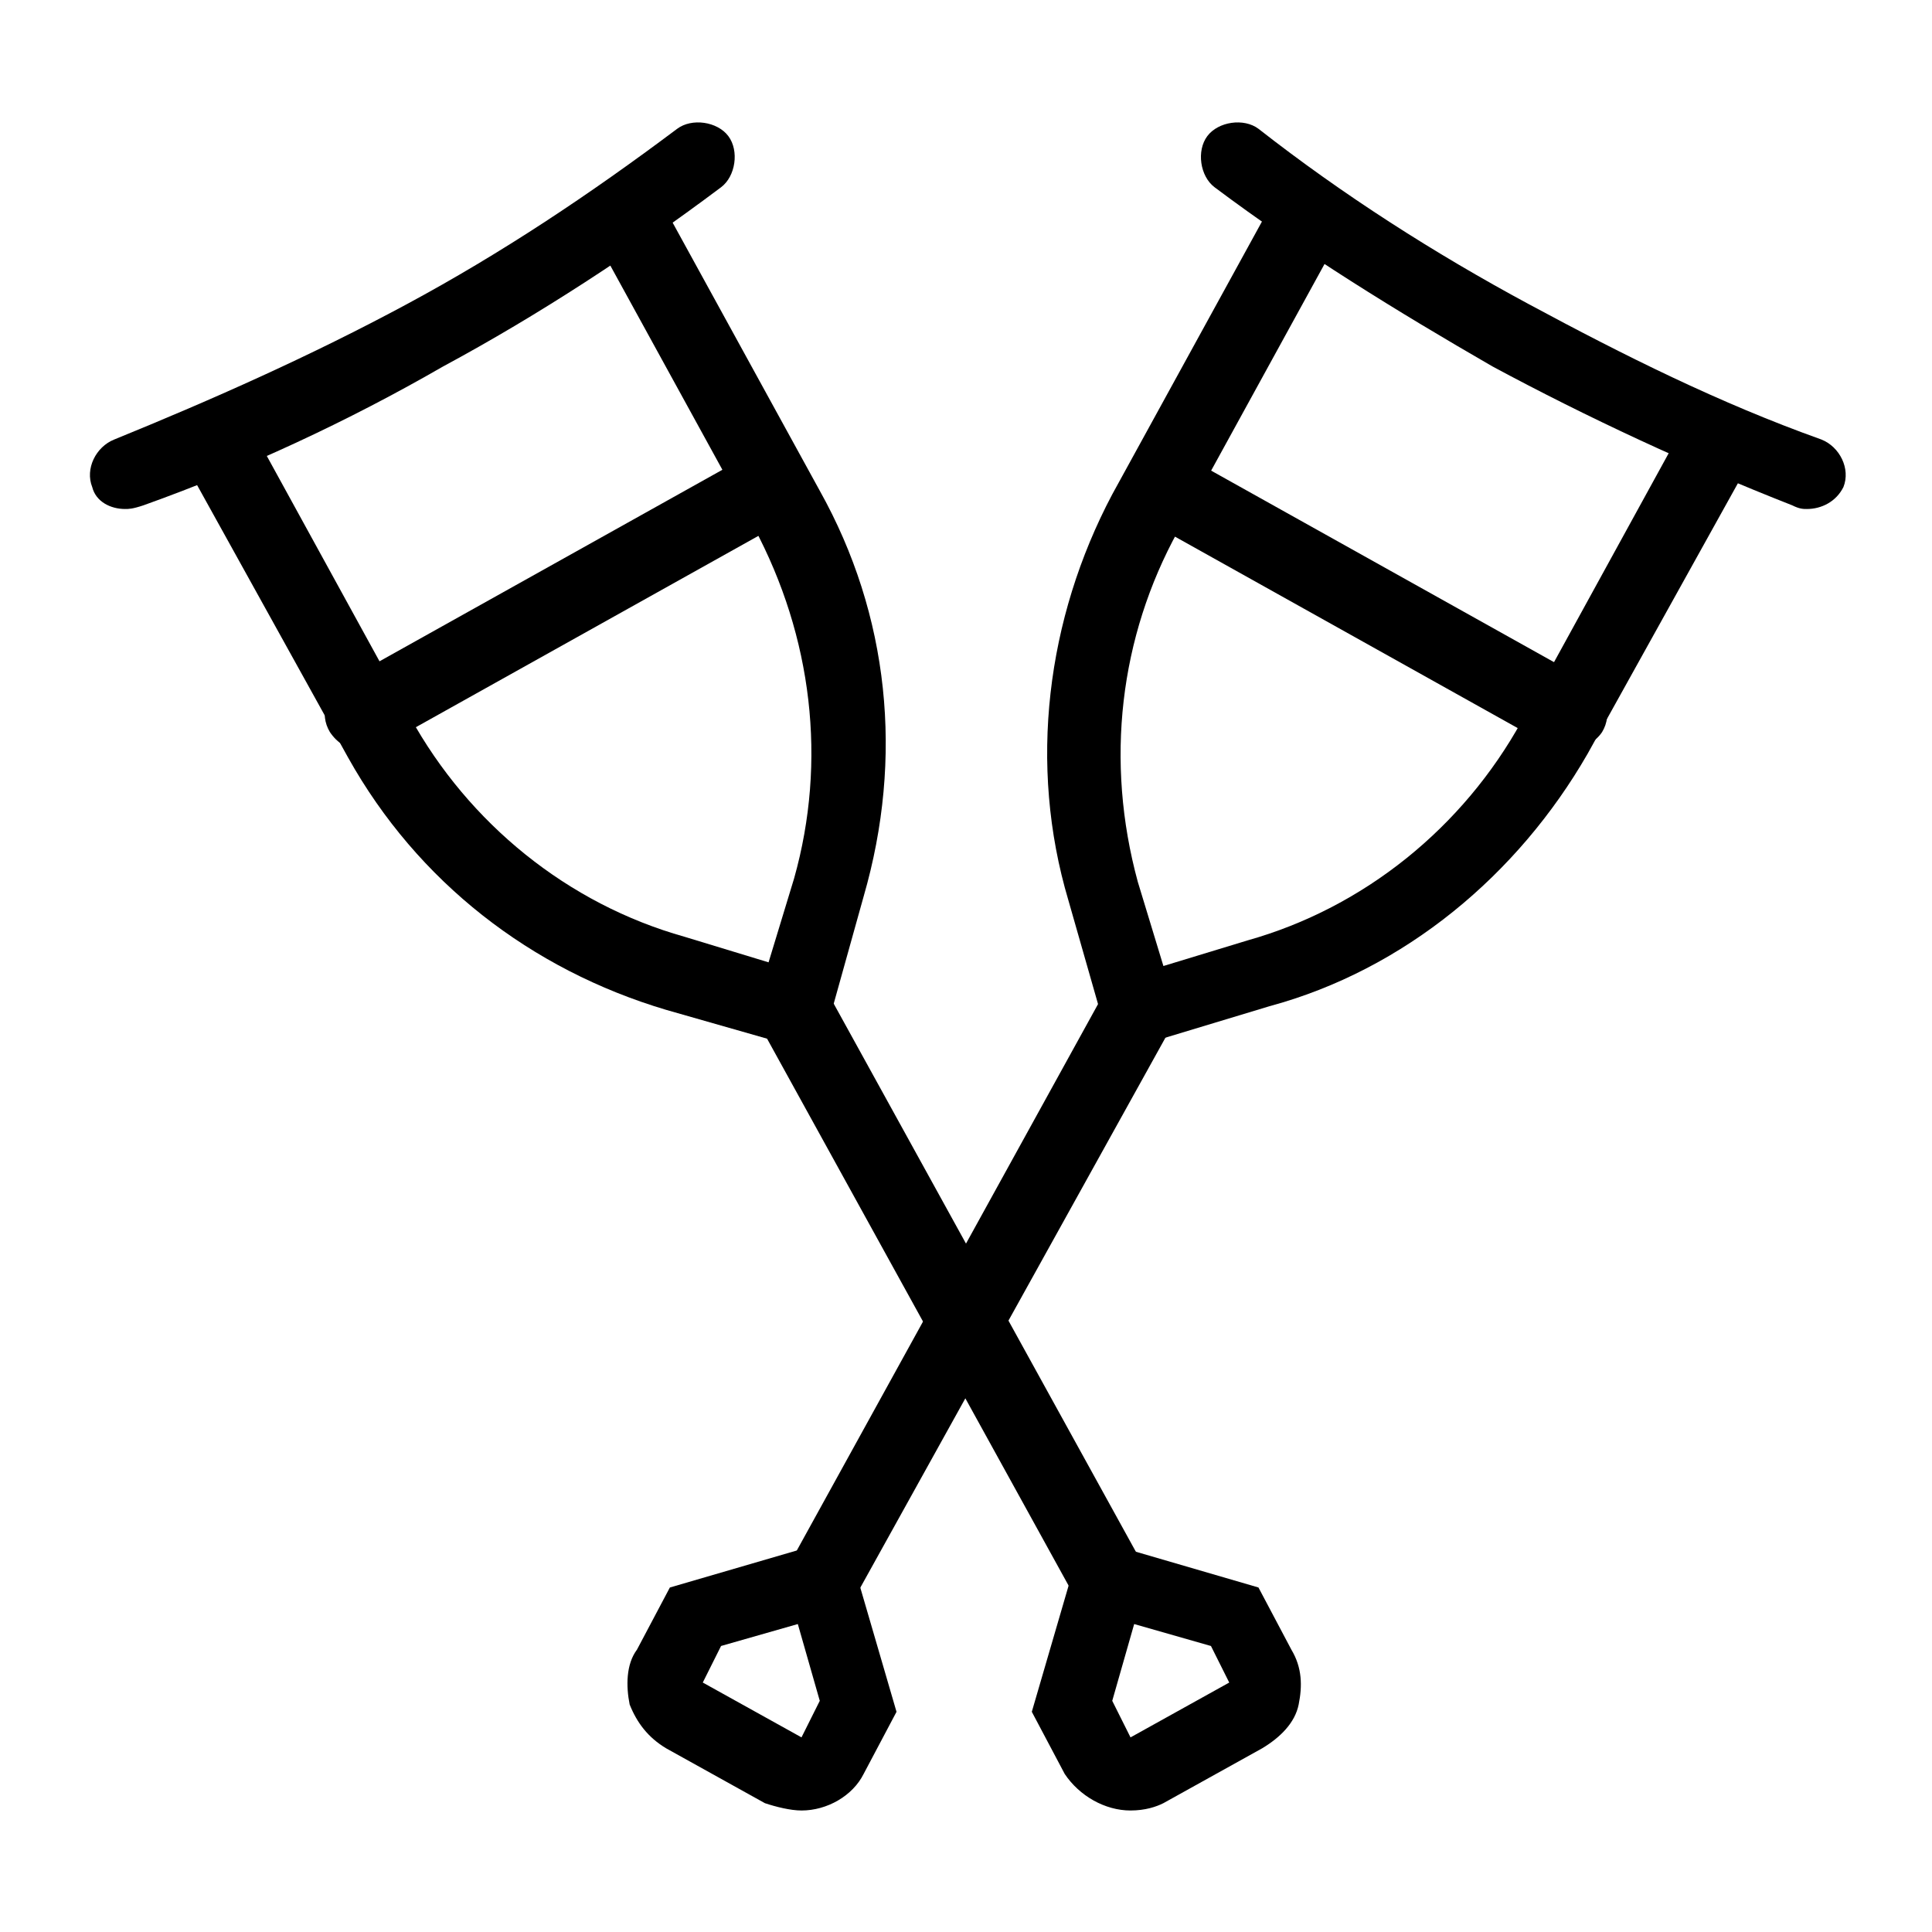 <?xml version="1.0" encoding="UTF-8"?>
<!-- Uploaded to: SVG Repo, www.svgrepo.com, Generator: SVG Repo Mixer Tools -->
<svg fill="#000000" width="800px" height="800px" version="1.1" viewBox="144 144 512 512" xmlns="http://www.w3.org/2000/svg">
 <g>
  <path d="m438.75 423.25-11.625-40.691c-10.656-35.848-5.812-74.602 11.625-107.54l43.598-79.445 17.441 9.688-43.598 79.445c-15.5 28.098-19.379 61.039-10.656 93.012l6.781 22.285 22.285-6.781c31.004-8.719 57.164-30.035 72.664-58.133l43.598-79.445 17.441 9.688-43.602 78.477c-18.41 31.973-48.441 57.164-84.293 66.852z"/>
  <path d="m622.84 278.89c-0.969 0-1.938 0-3.875-0.969-27.129-10.656-54.258-23.254-79.445-36.816-25.191-14.531-50.383-30.035-73.633-47.473-3.875-2.906-4.844-9.688-1.938-13.562s9.688-4.844 13.562-1.938c22.285 17.441 46.504 32.941 71.695 46.504s50.383 26.16 77.508 35.848c4.844 1.938 7.75 7.75 5.812 12.594-1.934 3.875-5.812 5.812-9.688 5.812z"/>
  <path d="m559.86 342.84c-1.938 0-2.906 0-4.844-0.969l-107.54-60.07c-4.844-2.906-6.781-8.719-3.875-13.562s8.719-6.781 13.562-3.875l107.54 60.07c4.844 2.906 6.781 8.719 3.875 13.562-1.934 2.906-5.809 4.844-8.719 4.844z"/>
  <path d="m362.21 572.46c-1.938 0-2.906 0-4.844-0.969-4.844-2.906-6.781-8.719-3.875-13.562l83.324-151.14c2.906-4.844 8.719-6.781 13.562-3.875s6.781 8.719 3.875 13.562l-83.32 150.18c-1.938 3.875-4.844 5.812-8.723 5.812z"/>
  <path d="m356.4 623.8c-2.906 0-6.781-0.969-9.688-1.938l-26.16-14.531c-4.844-2.906-7.75-6.781-9.688-11.625-0.969-4.844-0.969-10.656 1.938-14.531l8.719-16.469 46.504-13.562 13.562 46.504-8.719 16.469c-2.902 5.809-9.684 9.684-16.469 9.684zm-21.312-43.598-4.844 9.688 26.16 14.531 4.844-9.688-5.816-20.344z"/>
  <path d="m361.24 423.25-40.691-11.625c-35.848-10.656-65.883-33.91-84.293-66.852l-44.566-80.414 17.441-9.688 43.598 79.445c15.5 28.098 41.66 49.41 72.664 58.133l22.285 6.781 6.781-22.285c8.719-31.004 4.844-63.945-10.656-93.012l-43.598-79.445 17.441-9.688 43.598 79.445c18.41 32.941 22.285 70.727 11.625 107.54z"/>
  <path d="m177.16 278.89c-3.875 0-7.75-1.938-8.719-5.812-1.938-4.844 0.969-10.656 5.812-12.594 26.16-10.656 52.32-22.285 77.508-35.848 25.191-13.562 48.441-29.066 71.695-46.504 3.875-2.906 10.656-1.938 13.562 1.938s1.938 10.656-1.938 13.562c-23.254 17.441-48.441 33.91-73.633 47.473-25.191 14.531-52.32 27.129-79.445 36.816-2.906 0.969-3.875 0.969-4.844 0.969z"/>
  <path d="m240.14 342.84c-3.875 0-6.781-1.938-8.719-4.844-2.906-4.844-0.969-10.656 3.875-13.562l107.54-60.07c4.844-2.906 10.656-0.969 13.562 3.875s0.969 10.656-3.875 13.562l-107.54 60.07c-0.969 0.969-2.906 0.969-4.844 0.969z"/>
  <path d="m437.79 572.46c-3.875 0-6.781-1.938-8.719-4.844l-83.324-151.14c-2.906-4.844-0.969-10.656 3.875-13.562s10.656-0.969 13.562 3.875l83.324 151.14c2.906 4.844 0.969 10.656-3.875 13.562-1.938 0-2.906 0.969-4.844 0.969z"/>
  <path d="m443.6 623.8c-6.781 0-13.562-3.875-17.441-9.688l-8.719-16.469 13.562-46.504 46.504 13.562 8.719 16.469c2.906 4.844 2.906 9.688 1.938 14.531s-4.844 8.719-9.688 11.625l-26.16 14.531c-1.934 0.973-4.84 1.941-8.715 1.941zm-4.844-29.062 4.844 9.688 26.16-14.531-4.844-9.688-20.348-5.816z"/>
 </g>
</svg>